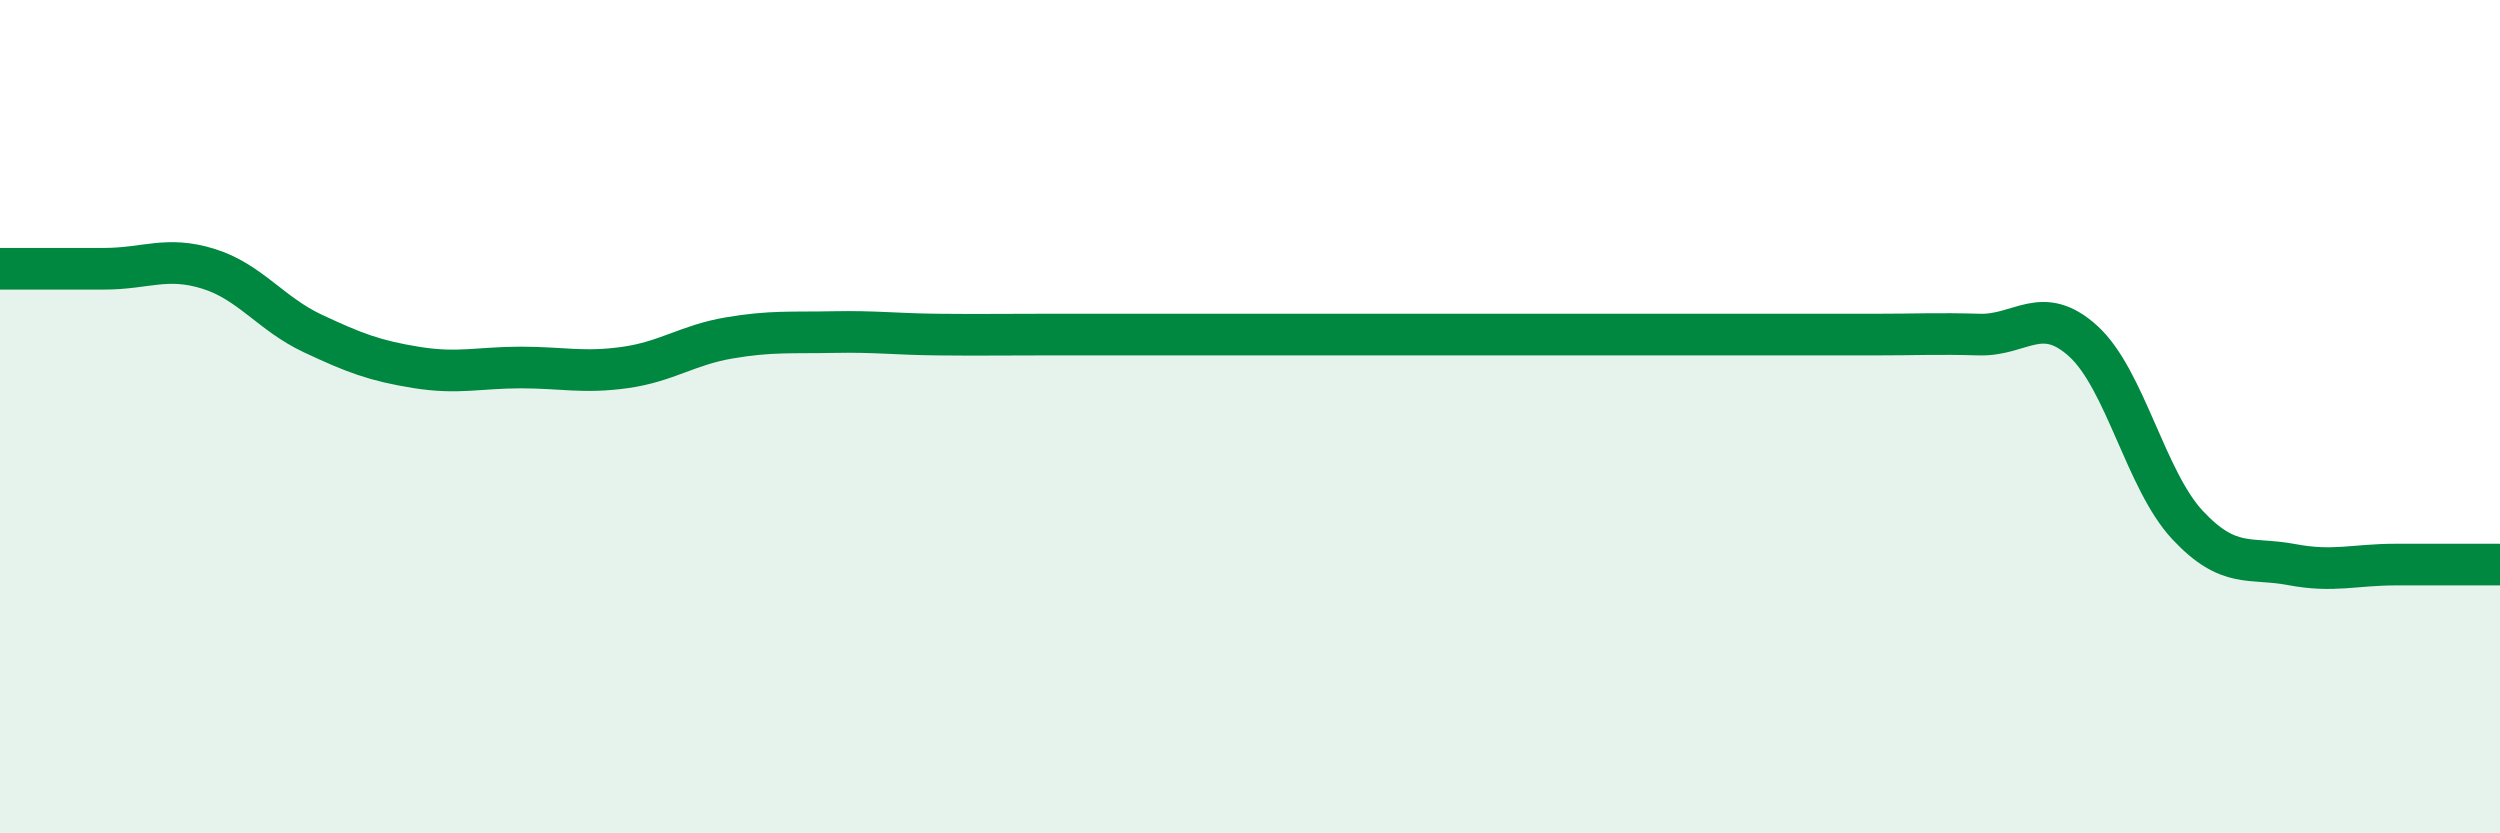 
    <svg width="60" height="20" viewBox="0 0 60 20" xmlns="http://www.w3.org/2000/svg">
      <path
        d="M 0,6.45 C 0.5,6.45 1.5,6.45 2.5,6.45 C 3.5,6.45 4,6.14 5,6.45 C 6,6.76 6.5,7.53 7.5,8 C 8.5,8.47 9,8.66 10,8.82 C 11,8.98 11.5,8.82 12.5,8.82 C 13.5,8.82 14,8.96 15,8.82 C 16,8.68 16.5,8.28 17.5,8.11 C 18.5,7.94 19,7.99 20,7.97 C 21,7.95 21.5,8.02 22.5,8.03 C 23.5,8.04 24,8.03 25,8.03 C 26,8.03 26.5,8.03 27.5,8.03 C 28.5,8.03 29,8.03 30,8.03 C 31,8.03 31.5,8.03 32.5,8.03 C 33.5,8.03 34,8.03 35,8.03 C 36,8.03 36.5,8.03 37.5,8.03 C 38.5,8.03 39,8.03 40,8.03 C 41,8.03 41.5,8.03 42.5,8.03 C 43.5,8.03 44,8.03 45,8.03 C 46,8.03 46.5,8 47.5,8.03 C 48.5,8.06 49,7.28 50,8.19 C 51,9.1 51.5,11.53 52.5,12.6 C 53.5,13.67 54,13.36 55,13.55 C 56,13.74 56.5,13.55 57.5,13.55 C 58.5,13.55 59.5,13.55 60,13.55L60 20L0 20Z"
        fill="#008740"
        opacity="0.1"
        stroke-linecap="round"
        stroke-linejoin="round"
      />
      <path
        d="M 0,6.45 C 0.5,6.45 1.5,6.45 2.5,6.45 C 3.5,6.45 4,6.14 5,6.45 C 6,6.76 6.5,7.53 7.5,8 C 8.5,8.47 9,8.66 10,8.82 C 11,8.98 11.5,8.82 12.5,8.82 C 13.5,8.82 14,8.96 15,8.82 C 16,8.68 16.5,8.28 17.5,8.11 C 18.5,7.94 19,7.99 20,7.97 C 21,7.95 21.5,8.02 22.5,8.03 C 23.5,8.04 24,8.03 25,8.03 C 26,8.03 26.5,8.03 27.5,8.03 C 28.5,8.03 29,8.03 30,8.03 C 31,8.03 31.5,8.03 32.5,8.03 C 33.5,8.03 34,8.03 35,8.03 C 36,8.03 36.5,8.03 37.5,8.03 C 38.5,8.03 39,8.03 40,8.03 C 41,8.03 41.5,8.03 42.5,8.03 C 43.5,8.03 44,8.03 45,8.03 C 46,8.03 46.5,8 47.5,8.03 C 48.5,8.06 49,7.28 50,8.19 C 51,9.1 51.5,11.53 52.5,12.6 C 53.5,13.67 54,13.36 55,13.55 C 56,13.74 56.5,13.55 57.5,13.55 C 58.5,13.55 59.5,13.55 60,13.55"
        stroke="#008740"
        stroke-width="1"
        fill="none"
        stroke-linecap="round"
        stroke-linejoin="round"
      />
    </svg>
  